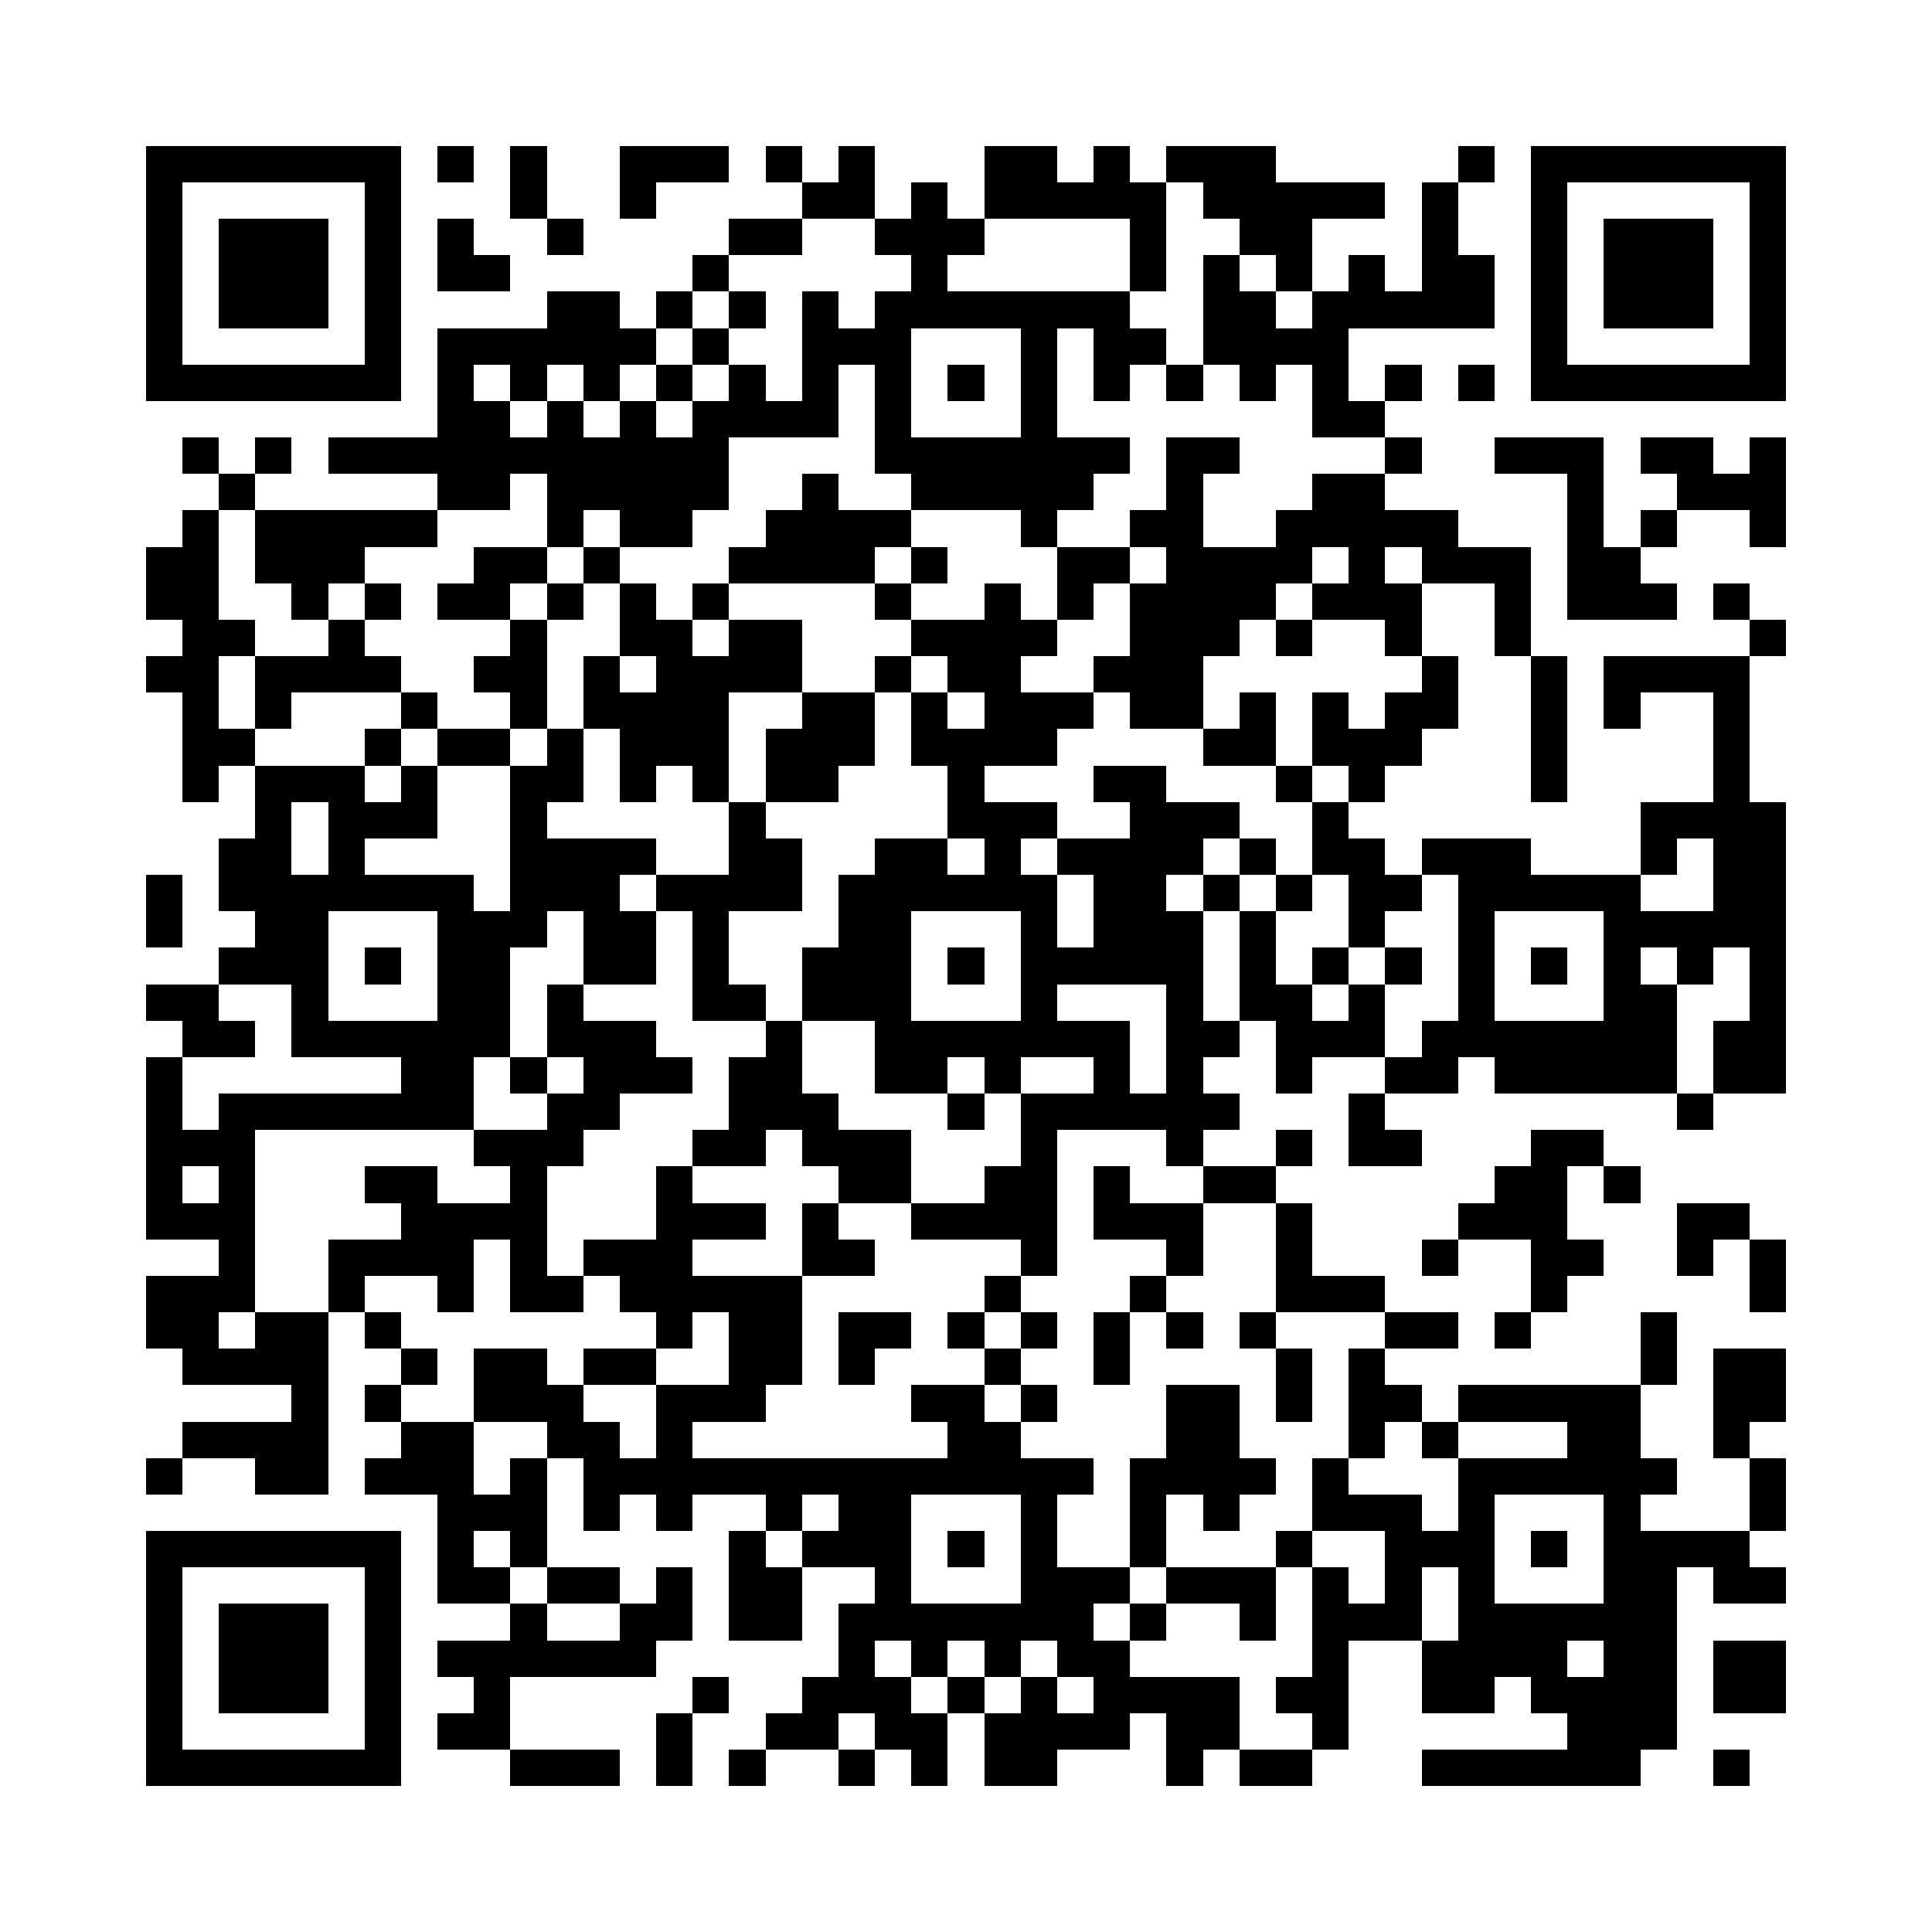 <svg version="1.1" baseProfile="full" shape-rendering="crispEdges" width="1060" height="1060" xmlns="http://www.w3.org/2000/svg" xmlns:xlink="http://www.w3.org/1999/xlink"><rect x="0" y="0" width="1060" height="1060" fill="#FFFFFF" />
<rect x="80" y="80" width="140" height="20" fill="#000000" />
<rect x="240" y="80" width="20" height="20" fill="#000000" />
<rect x="280" y="80" width="20" height="40" fill="#000000" />
<rect x="340" y="80" width="60" height="20" fill="#000000" />
<rect x="420" y="80" width="20" height="20" fill="#000000" />
<rect x="460" y="80" width="20" height="20" fill="#000000" />
<rect x="540" y="80" width="40" height="20" fill="#000000" />
<rect x="600" y="80" width="20" height="20" fill="#000000" />
<rect x="640" y="80" width="60" height="20" fill="#000000" />
<rect x="800" y="80" width="20" height="20" fill="#000000" />
<rect x="840" y="80" width="140" height="20" fill="#000000" />
<rect x="80" y="100" width="20" height="100" fill="#000000" />
<rect x="200" y="100" width="20" height="100" fill="#000000" />
<rect x="340" y="100" width="20" height="20" fill="#000000" />
<rect x="440" y="100" width="40" height="20" fill="#000000" />
<rect x="500" y="100" width="20" height="20" fill="#000000" />
<rect x="540" y="100" width="100" height="20" fill="#000000" />
<rect x="660" y="100" width="100" height="20" fill="#000000" />
<rect x="780" y="100" width="20" height="40" fill="#000000" />
<rect x="840" y="100" width="20" height="100" fill="#000000" />
<rect x="960" y="100" width="20" height="100" fill="#000000" />
<rect x="120" y="120" width="60" height="60" fill="#000000" />
<rect x="240" y="120" width="20" height="20" fill="#000000" />
<rect x="300" y="120" width="20" height="20" fill="#000000" />
<rect x="400" y="120" width="40" height="20" fill="#000000" />
<rect x="480" y="120" width="60" height="20" fill="#000000" />
<rect x="620" y="120" width="20" height="40" fill="#000000" />
<rect x="680" y="120" width="40" height="20" fill="#000000" />
<rect x="880" y="120" width="60" height="60" fill="#000000" />
<rect x="240" y="140" width="40" height="20" fill="#000000" />
<rect x="380" y="140" width="20" height="20" fill="#000000" />
<rect x="500" y="140" width="20" height="20" fill="#000000" />
<rect x="660" y="140" width="20" height="20" fill="#000000" />
<rect x="700" y="140" width="20" height="20" fill="#000000" />
<rect x="740" y="140" width="20" height="20" fill="#000000" />
<rect x="780" y="140" width="40" height="20" fill="#000000" />
<rect x="300" y="160" width="40" height="20" fill="#000000" />
<rect x="360" y="160" width="20" height="20" fill="#000000" />
<rect x="400" y="160" width="20" height="20" fill="#000000" />
<rect x="440" y="160" width="20" height="20" fill="#000000" />
<rect x="480" y="160" width="140" height="20" fill="#000000" />
<rect x="660" y="160" width="40" height="20" fill="#000000" />
<rect x="720" y="160" width="100" height="20" fill="#000000" />
<rect x="240" y="180" width="120" height="20" fill="#000000" />
<rect x="380" y="180" width="20" height="20" fill="#000000" />
<rect x="440" y="180" width="60" height="20" fill="#000000" />
<rect x="560" y="180" width="20" height="60" fill="#000000" />
<rect x="600" y="180" width="40" height="20" fill="#000000" />
<rect x="660" y="180" width="80" height="20" fill="#000000" />
<rect x="80" y="200" width="140" height="20" fill="#000000" />
<rect x="240" y="200" width="20" height="20" fill="#000000" />
<rect x="280" y="200" width="20" height="20" fill="#000000" />
<rect x="320" y="200" width="20" height="20" fill="#000000" />
<rect x="360" y="200" width="20" height="20" fill="#000000" />
<rect x="400" y="200" width="20" height="20" fill="#000000" />
<rect x="440" y="200" width="20" height="20" fill="#000000" />
<rect x="480" y="200" width="20" height="40" fill="#000000" />
<rect x="520" y="200" width="20" height="20" fill="#000000" />
<rect x="600" y="200" width="20" height="20" fill="#000000" />
<rect x="640" y="200" width="20" height="20" fill="#000000" />
<rect x="680" y="200" width="20" height="20" fill="#000000" />
<rect x="720" y="200" width="20" height="20" fill="#000000" />
<rect x="760" y="200" width="20" height="20" fill="#000000" />
<rect x="800" y="200" width="20" height="20" fill="#000000" />
<rect x="840" y="200" width="140" height="20" fill="#000000" />
<rect x="240" y="220" width="40" height="20" fill="#000000" />
<rect x="300" y="220" width="20" height="20" fill="#000000" />
<rect x="340" y="220" width="20" height="20" fill="#000000" />
<rect x="380" y="220" width="80" height="20" fill="#000000" />
<rect x="720" y="220" width="40" height="20" fill="#000000" />
<rect x="100" y="240" width="20" height="20" fill="#000000" />
<rect x="140" y="240" width="20" height="20" fill="#000000" />
<rect x="180" y="240" width="220" height="20" fill="#000000" />
<rect x="480" y="240" width="140" height="20" fill="#000000" />
<rect x="640" y="240" width="40" height="20" fill="#000000" />
<rect x="760" y="240" width="20" height="20" fill="#000000" />
<rect x="820" y="240" width="60" height="20" fill="#000000" />
<rect x="900" y="240" width="40" height="20" fill="#000000" />
<rect x="960" y="240" width="20" height="20" fill="#000000" />
<rect x="120" y="260" width="20" height="20" fill="#000000" />
<rect x="240" y="260" width="40" height="20" fill="#000000" />
<rect x="300" y="260" width="100" height="20" fill="#000000" />
<rect x="440" y="260" width="20" height="20" fill="#000000" />
<rect x="500" y="260" width="100" height="20" fill="#000000" />
<rect x="640" y="260" width="20" height="20" fill="#000000" />
<rect x="720" y="260" width="40" height="20" fill="#000000" />
<rect x="860" y="260" width="20" height="40" fill="#000000" />
<rect x="920" y="260" width="60" height="20" fill="#000000" />
<rect x="100" y="280" width="20" height="20" fill="#000000" />
<rect x="140" y="280" width="100" height="20" fill="#000000" />
<rect x="300" y="280" width="20" height="20" fill="#000000" />
<rect x="340" y="280" width="40" height="20" fill="#000000" />
<rect x="420" y="280" width="80" height="20" fill="#000000" />
<rect x="560" y="280" width="20" height="20" fill="#000000" />
<rect x="620" y="280" width="40" height="20" fill="#000000" />
<rect x="700" y="280" width="100" height="20" fill="#000000" />
<rect x="900" y="280" width="20" height="20" fill="#000000" />
<rect x="960" y="280" width="20" height="20" fill="#000000" />
<rect x="80" y="300" width="40" height="40" fill="#000000" />
<rect x="140" y="300" width="60" height="20" fill="#000000" />
<rect x="260" y="300" width="40" height="20" fill="#000000" />
<rect x="320" y="300" width="20" height="20" fill="#000000" />
<rect x="400" y="300" width="80" height="20" fill="#000000" />
<rect x="500" y="300" width="20" height="20" fill="#000000" />
<rect x="580" y="300" width="40" height="20" fill="#000000" />
<rect x="640" y="300" width="80" height="20" fill="#000000" />
<rect x="740" y="300" width="20" height="20" fill="#000000" />
<rect x="780" y="300" width="60" height="20" fill="#000000" />
<rect x="860" y="300" width="40" height="20" fill="#000000" />
<rect x="160" y="320" width="20" height="20" fill="#000000" />
<rect x="200" y="320" width="20" height="20" fill="#000000" />
<rect x="240" y="320" width="40" height="20" fill="#000000" />
<rect x="300" y="320" width="20" height="20" fill="#000000" />
<rect x="340" y="320" width="20" height="20" fill="#000000" />
<rect x="380" y="320" width="20" height="20" fill="#000000" />
<rect x="480" y="320" width="20" height="20" fill="#000000" />
<rect x="540" y="320" width="20" height="20" fill="#000000" />
<rect x="580" y="320" width="20" height="20" fill="#000000" />
<rect x="620" y="320" width="80" height="20" fill="#000000" />
<rect x="720" y="320" width="60" height="20" fill="#000000" />
<rect x="820" y="320" width="20" height="40" fill="#000000" />
<rect x="860" y="320" width="60" height="20" fill="#000000" />
<rect x="940" y="320" width="20" height="20" fill="#000000" />
<rect x="100" y="340" width="40" height="20" fill="#000000" />
<rect x="180" y="340" width="20" height="20" fill="#000000" />
<rect x="280" y="340" width="20" height="20" fill="#000000" />
<rect x="340" y="340" width="40" height="20" fill="#000000" />
<rect x="400" y="340" width="40" height="20" fill="#000000" />
<rect x="500" y="340" width="80" height="20" fill="#000000" />
<rect x="620" y="340" width="60" height="20" fill="#000000" />
<rect x="700" y="340" width="20" height="20" fill="#000000" />
<rect x="760" y="340" width="20" height="20" fill="#000000" />
<rect x="960" y="340" width="20" height="20" fill="#000000" />
<rect x="80" y="360" width="40" height="20" fill="#000000" />
<rect x="140" y="360" width="80" height="20" fill="#000000" />
<rect x="260" y="360" width="40" height="20" fill="#000000" />
<rect x="320" y="360" width="20" height="20" fill="#000000" />
<rect x="360" y="360" width="80" height="20" fill="#000000" />
<rect x="480" y="360" width="20" height="20" fill="#000000" />
<rect x="520" y="360" width="40" height="20" fill="#000000" />
<rect x="600" y="360" width="60" height="20" fill="#000000" />
<rect x="780" y="360" width="20" height="20" fill="#000000" />
<rect x="840" y="360" width="20" height="80" fill="#000000" />
<rect x="880" y="360" width="80" height="20" fill="#000000" />
<rect x="100" y="380" width="20" height="20" fill="#000000" />
<rect x="140" y="380" width="20" height="20" fill="#000000" />
<rect x="220" y="380" width="20" height="20" fill="#000000" />
<rect x="280" y="380" width="20" height="20" fill="#000000" />
<rect x="320" y="380" width="80" height="20" fill="#000000" />
<rect x="440" y="380" width="40" height="20" fill="#000000" />
<rect x="500" y="380" width="20" height="20" fill="#000000" />
<rect x="540" y="380" width="60" height="20" fill="#000000" />
<rect x="620" y="380" width="40" height="20" fill="#000000" />
<rect x="680" y="380" width="20" height="20" fill="#000000" />
<rect x="720" y="380" width="20" height="20" fill="#000000" />
<rect x="760" y="380" width="40" height="20" fill="#000000" />
<rect x="880" y="380" width="20" height="20" fill="#000000" />
<rect x="940" y="380" width="20" height="60" fill="#000000" />
<rect x="100" y="400" width="40" height="20" fill="#000000" />
<rect x="200" y="400" width="20" height="20" fill="#000000" />
<rect x="240" y="400" width="40" height="20" fill="#000000" />
<rect x="300" y="400" width="20" height="20" fill="#000000" />
<rect x="340" y="400" width="60" height="20" fill="#000000" />
<rect x="420" y="400" width="60" height="20" fill="#000000" />
<rect x="500" y="400" width="80" height="20" fill="#000000" />
<rect x="660" y="400" width="40" height="20" fill="#000000" />
<rect x="720" y="400" width="60" height="20" fill="#000000" />
<rect x="100" y="420" width="20" height="20" fill="#000000" />
<rect x="140" y="420" width="60" height="20" fill="#000000" />
<rect x="220" y="420" width="20" height="20" fill="#000000" />
<rect x="280" y="420" width="40" height="20" fill="#000000" />
<rect x="340" y="420" width="20" height="20" fill="#000000" />
<rect x="380" y="420" width="20" height="20" fill="#000000" />
<rect x="420" y="420" width="40" height="20" fill="#000000" />
<rect x="520" y="420" width="20" height="20" fill="#000000" />
<rect x="600" y="420" width="40" height="20" fill="#000000" />
<rect x="700" y="420" width="20" height="20" fill="#000000" />
<rect x="740" y="420" width="20" height="20" fill="#000000" />
<rect x="140" y="440" width="20" height="20" fill="#000000" />
<rect x="180" y="440" width="60" height="20" fill="#000000" />
<rect x="280" y="440" width="20" height="20" fill="#000000" />
<rect x="400" y="440" width="20" height="20" fill="#000000" />
<rect x="520" y="440" width="60" height="20" fill="#000000" />
<rect x="620" y="440" width="60" height="20" fill="#000000" />
<rect x="720" y="440" width="20" height="20" fill="#000000" />
<rect x="900" y="440" width="80" height="20" fill="#000000" />
<rect x="120" y="460" width="40" height="20" fill="#000000" />
<rect x="180" y="460" width="20" height="20" fill="#000000" />
<rect x="280" y="460" width="80" height="20" fill="#000000" />
<rect x="400" y="460" width="40" height="20" fill="#000000" />
<rect x="480" y="460" width="40" height="20" fill="#000000" />
<rect x="540" y="460" width="20" height="20" fill="#000000" />
<rect x="580" y="460" width="80" height="20" fill="#000000" />
<rect x="680" y="460" width="20" height="20" fill="#000000" />
<rect x="720" y="460" width="40" height="20" fill="#000000" />
<rect x="780" y="460" width="60" height="20" fill="#000000" />
<rect x="900" y="460" width="20" height="20" fill="#000000" />
<rect x="940" y="460" width="40" height="40" fill="#000000" />
<rect x="80" y="480" width="20" height="40" fill="#000000" />
<rect x="120" y="480" width="140" height="20" fill="#000000" />
<rect x="280" y="480" width="60" height="20" fill="#000000" />
<rect x="360" y="480" width="80" height="20" fill="#000000" />
<rect x="460" y="480" width="120" height="20" fill="#000000" />
<rect x="600" y="480" width="40" height="20" fill="#000000" />
<rect x="660" y="480" width="20" height="20" fill="#000000" />
<rect x="700" y="480" width="20" height="20" fill="#000000" />
<rect x="740" y="480" width="40" height="20" fill="#000000" />
<rect x="800" y="480" width="100" height="20" fill="#000000" />
<rect x="140" y="500" width="40" height="20" fill="#000000" />
<rect x="240" y="500" width="60" height="20" fill="#000000" />
<rect x="320" y="500" width="40" height="40" fill="#000000" />
<rect x="380" y="500" width="20" height="40" fill="#000000" />
<rect x="460" y="500" width="40" height="20" fill="#000000" />
<rect x="560" y="500" width="20" height="20" fill="#000000" />
<rect x="600" y="500" width="60" height="20" fill="#000000" />
<rect x="680" y="500" width="20" height="40" fill="#000000" />
<rect x="740" y="500" width="20" height="20" fill="#000000" />
<rect x="800" y="500" width="20" height="60" fill="#000000" />
<rect x="880" y="500" width="100" height="20" fill="#000000" />
<rect x="120" y="520" width="60" height="20" fill="#000000" />
<rect x="200" y="520" width="20" height="20" fill="#000000" />
<rect x="240" y="520" width="40" height="40" fill="#000000" />
<rect x="440" y="520" width="60" height="40" fill="#000000" />
<rect x="520" y="520" width="20" height="20" fill="#000000" />
<rect x="560" y="520" width="100" height="20" fill="#000000" />
<rect x="720" y="520" width="20" height="20" fill="#000000" />
<rect x="760" y="520" width="20" height="20" fill="#000000" />
<rect x="840" y="520" width="20" height="20" fill="#000000" />
<rect x="880" y="520" width="20" height="20" fill="#000000" />
<rect x="920" y="520" width="20" height="20" fill="#000000" />
<rect x="960" y="520" width="20" height="40" fill="#000000" />
<rect x="80" y="540" width="40" height="20" fill="#000000" />
<rect x="160" y="540" width="20" height="20" fill="#000000" />
<rect x="300" y="540" width="20" height="20" fill="#000000" />
<rect x="380" y="540" width="40" height="20" fill="#000000" />
<rect x="560" y="540" width="20" height="20" fill="#000000" />
<rect x="640" y="540" width="20" height="20" fill="#000000" />
<rect x="680" y="540" width="40" height="20" fill="#000000" />
<rect x="740" y="540" width="20" height="20" fill="#000000" />
<rect x="880" y="540" width="40" height="20" fill="#000000" />
<rect x="100" y="560" width="40" height="20" fill="#000000" />
<rect x="160" y="560" width="120" height="20" fill="#000000" />
<rect x="300" y="560" width="60" height="20" fill="#000000" />
<rect x="420" y="560" width="20" height="20" fill="#000000" />
<rect x="480" y="560" width="140" height="20" fill="#000000" />
<rect x="640" y="560" width="40" height="20" fill="#000000" />
<rect x="700" y="560" width="60" height="20" fill="#000000" />
<rect x="780" y="560" width="140" height="20" fill="#000000" />
<rect x="940" y="560" width="40" height="40" fill="#000000" />
<rect x="80" y="580" width="20" height="40" fill="#000000" />
<rect x="220" y="580" width="40" height="20" fill="#000000" />
<rect x="280" y="580" width="20" height="20" fill="#000000" />
<rect x="320" y="580" width="60" height="20" fill="#000000" />
<rect x="400" y="580" width="40" height="20" fill="#000000" />
<rect x="480" y="580" width="40" height="20" fill="#000000" />
<rect x="540" y="580" width="20" height="20" fill="#000000" />
<rect x="600" y="580" width="20" height="20" fill="#000000" />
<rect x="640" y="580" width="20" height="20" fill="#000000" />
<rect x="700" y="580" width="20" height="20" fill="#000000" />
<rect x="760" y="580" width="40" height="20" fill="#000000" />
<rect x="820" y="580" width="100" height="20" fill="#000000" />
<rect x="120" y="600" width="140" height="20" fill="#000000" />
<rect x="300" y="600" width="40" height="20" fill="#000000" />
<rect x="400" y="600" width="60" height="20" fill="#000000" />
<rect x="520" y="600" width="20" height="20" fill="#000000" />
<rect x="560" y="600" width="120" height="20" fill="#000000" />
<rect x="740" y="600" width="20" height="20" fill="#000000" />
<rect x="920" y="600" width="20" height="20" fill="#000000" />
<rect x="80" y="620" width="60" height="20" fill="#000000" />
<rect x="260" y="620" width="60" height="20" fill="#000000" />
<rect x="380" y="620" width="40" height="20" fill="#000000" />
<rect x="440" y="620" width="60" height="20" fill="#000000" />
<rect x="560" y="620" width="20" height="20" fill="#000000" />
<rect x="640" y="620" width="20" height="20" fill="#000000" />
<rect x="700" y="620" width="20" height="20" fill="#000000" />
<rect x="740" y="620" width="40" height="20" fill="#000000" />
<rect x="840" y="620" width="40" height="20" fill="#000000" />
<rect x="80" y="640" width="20" height="20" fill="#000000" />
<rect x="120" y="640" width="20" height="20" fill="#000000" />
<rect x="200" y="640" width="40" height="20" fill="#000000" />
<rect x="280" y="640" width="20" height="20" fill="#000000" />
<rect x="360" y="640" width="20" height="20" fill="#000000" />
<rect x="460" y="640" width="40" height="20" fill="#000000" />
<rect x="540" y="640" width="40" height="20" fill="#000000" />
<rect x="600" y="640" width="20" height="20" fill="#000000" />
<rect x="660" y="640" width="40" height="20" fill="#000000" />
<rect x="820" y="640" width="40" height="20" fill="#000000" />
<rect x="880" y="640" width="20" height="20" fill="#000000" />
<rect x="80" y="660" width="60" height="20" fill="#000000" />
<rect x="220" y="660" width="80" height="20" fill="#000000" />
<rect x="360" y="660" width="60" height="20" fill="#000000" />
<rect x="440" y="660" width="20" height="20" fill="#000000" />
<rect x="500" y="660" width="80" height="20" fill="#000000" />
<rect x="600" y="660" width="60" height="20" fill="#000000" />
<rect x="700" y="660" width="20" height="40" fill="#000000" />
<rect x="800" y="660" width="60" height="20" fill="#000000" />
<rect x="920" y="660" width="40" height="20" fill="#000000" />
<rect x="120" y="680" width="20" height="20" fill="#000000" />
<rect x="180" y="680" width="80" height="20" fill="#000000" />
<rect x="280" y="680" width="20" height="20" fill="#000000" />
<rect x="320" y="680" width="60" height="20" fill="#000000" />
<rect x="440" y="680" width="40" height="20" fill="#000000" />
<rect x="560" y="680" width="20" height="20" fill="#000000" />
<rect x="640" y="680" width="20" height="20" fill="#000000" />
<rect x="780" y="680" width="20" height="20" fill="#000000" />
<rect x="840" y="680" width="40" height="20" fill="#000000" />
<rect x="920" y="680" width="20" height="20" fill="#000000" />
<rect x="960" y="680" width="20" height="40" fill="#000000" />
<rect x="80" y="700" width="60" height="20" fill="#000000" />
<rect x="180" y="700" width="20" height="20" fill="#000000" />
<rect x="240" y="700" width="20" height="20" fill="#000000" />
<rect x="280" y="700" width="40" height="20" fill="#000000" />
<rect x="340" y="700" width="100" height="20" fill="#000000" />
<rect x="540" y="700" width="20" height="20" fill="#000000" />
<rect x="620" y="700" width="20" height="20" fill="#000000" />
<rect x="700" y="700" width="60" height="20" fill="#000000" />
<rect x="840" y="700" width="20" height="20" fill="#000000" />
<rect x="80" y="720" width="40" height="20" fill="#000000" />
<rect x="140" y="720" width="40" height="20" fill="#000000" />
<rect x="200" y="720" width="20" height="20" fill="#000000" />
<rect x="360" y="720" width="20" height="20" fill="#000000" />
<rect x="400" y="720" width="40" height="40" fill="#000000" />
<rect x="460" y="720" width="40" height="20" fill="#000000" />
<rect x="520" y="720" width="20" height="20" fill="#000000" />
<rect x="560" y="720" width="20" height="20" fill="#000000" />
<rect x="600" y="720" width="20" height="40" fill="#000000" />
<rect x="640" y="720" width="20" height="20" fill="#000000" />
<rect x="680" y="720" width="20" height="20" fill="#000000" />
<rect x="760" y="720" width="40" height="20" fill="#000000" />
<rect x="820" y="720" width="20" height="20" fill="#000000" />
<rect x="900" y="720" width="20" height="40" fill="#000000" />
<rect x="100" y="740" width="80" height="20" fill="#000000" />
<rect x="220" y="740" width="20" height="20" fill="#000000" />
<rect x="260" y="740" width="40" height="20" fill="#000000" />
<rect x="320" y="740" width="40" height="20" fill="#000000" />
<rect x="460" y="740" width="20" height="20" fill="#000000" />
<rect x="540" y="740" width="20" height="20" fill="#000000" />
<rect x="700" y="740" width="20" height="40" fill="#000000" />
<rect x="740" y="740" width="20" height="20" fill="#000000" />
<rect x="940" y="740" width="40" height="40" fill="#000000" />
<rect x="160" y="760" width="20" height="20" fill="#000000" />
<rect x="200" y="760" width="20" height="20" fill="#000000" />
<rect x="260" y="760" width="60" height="20" fill="#000000" />
<rect x="360" y="760" width="60" height="20" fill="#000000" />
<rect x="500" y="760" width="40" height="20" fill="#000000" />
<rect x="560" y="760" width="20" height="20" fill="#000000" />
<rect x="640" y="760" width="40" height="40" fill="#000000" />
<rect x="740" y="760" width="40" height="20" fill="#000000" />
<rect x="800" y="760" width="100" height="20" fill="#000000" />
<rect x="100" y="780" width="80" height="20" fill="#000000" />
<rect x="220" y="780" width="40" height="20" fill="#000000" />
<rect x="300" y="780" width="40" height="20" fill="#000000" />
<rect x="360" y="780" width="20" height="20" fill="#000000" />
<rect x="520" y="780" width="40" height="20" fill="#000000" />
<rect x="740" y="780" width="20" height="20" fill="#000000" />
<rect x="780" y="780" width="20" height="20" fill="#000000" />
<rect x="860" y="780" width="40" height="20" fill="#000000" />
<rect x="940" y="780" width="20" height="20" fill="#000000" />
<rect x="80" y="800" width="20" height="20" fill="#000000" />
<rect x="140" y="800" width="40" height="20" fill="#000000" />
<rect x="200" y="800" width="60" height="20" fill="#000000" />
<rect x="280" y="800" width="20" height="20" fill="#000000" />
<rect x="320" y="800" width="280" height="20" fill="#000000" />
<rect x="620" y="800" width="80" height="20" fill="#000000" />
<rect x="720" y="800" width="20" height="20" fill="#000000" />
<rect x="800" y="800" width="120" height="20" fill="#000000" />
<rect x="960" y="800" width="20" height="40" fill="#000000" />
<rect x="240" y="820" width="60" height="20" fill="#000000" />
<rect x="320" y="820" width="20" height="20" fill="#000000" />
<rect x="360" y="820" width="20" height="20" fill="#000000" />
<rect x="420" y="820" width="20" height="20" fill="#000000" />
<rect x="460" y="820" width="40" height="20" fill="#000000" />
<rect x="560" y="820" width="20" height="40" fill="#000000" />
<rect x="620" y="820" width="20" height="40" fill="#000000" />
<rect x="660" y="820" width="20" height="20" fill="#000000" />
<rect x="720" y="820" width="60" height="20" fill="#000000" />
<rect x="800" y="820" width="20" height="20" fill="#000000" />
<rect x="880" y="820" width="20" height="20" fill="#000000" />
<rect x="80" y="840" width="140" height="20" fill="#000000" />
<rect x="240" y="840" width="20" height="20" fill="#000000" />
<rect x="280" y="840" width="20" height="20" fill="#000000" />
<rect x="400" y="840" width="20" height="20" fill="#000000" />
<rect x="440" y="840" width="60" height="20" fill="#000000" />
<rect x="520" y="840" width="20" height="20" fill="#000000" />
<rect x="700" y="840" width="20" height="20" fill="#000000" />
<rect x="760" y="840" width="60" height="20" fill="#000000" />
<rect x="840" y="840" width="20" height="20" fill="#000000" />
<rect x="880" y="840" width="80" height="20" fill="#000000" />
<rect x="80" y="860" width="20" height="100" fill="#000000" />
<rect x="200" y="860" width="20" height="100" fill="#000000" />
<rect x="240" y="860" width="40" height="20" fill="#000000" />
<rect x="300" y="860" width="40" height="20" fill="#000000" />
<rect x="360" y="860" width="20" height="20" fill="#000000" />
<rect x="400" y="860" width="40" height="40" fill="#000000" />
<rect x="480" y="860" width="20" height="20" fill="#000000" />
<rect x="560" y="860" width="60" height="20" fill="#000000" />
<rect x="640" y="860" width="60" height="20" fill="#000000" />
<rect x="720" y="860" width="20" height="20" fill="#000000" />
<rect x="760" y="860" width="20" height="20" fill="#000000" />
<rect x="800" y="860" width="20" height="20" fill="#000000" />
<rect x="880" y="860" width="40" height="20" fill="#000000" />
<rect x="940" y="860" width="40" height="20" fill="#000000" />
<rect x="120" y="880" width="60" height="60" fill="#000000" />
<rect x="280" y="880" width="20" height="20" fill="#000000" />
<rect x="340" y="880" width="40" height="20" fill="#000000" />
<rect x="460" y="880" width="140" height="20" fill="#000000" />
<rect x="620" y="880" width="20" height="20" fill="#000000" />
<rect x="680" y="880" width="20" height="20" fill="#000000" />
<rect x="720" y="880" width="60" height="20" fill="#000000" />
<rect x="800" y="880" width="120" height="20" fill="#000000" />
<rect x="240" y="900" width="120" height="20" fill="#000000" />
<rect x="460" y="900" width="20" height="20" fill="#000000" />
<rect x="500" y="900" width="20" height="20" fill="#000000" />
<rect x="540" y="900" width="20" height="20" fill="#000000" />
<rect x="580" y="900" width="40" height="20" fill="#000000" />
<rect x="720" y="900" width="20" height="20" fill="#000000" />
<rect x="780" y="900" width="80" height="20" fill="#000000" />
<rect x="880" y="900" width="40" height="20" fill="#000000" />
<rect x="940" y="900" width="40" height="40" fill="#000000" />
<rect x="260" y="920" width="20" height="20" fill="#000000" />
<rect x="380" y="920" width="20" height="20" fill="#000000" />
<rect x="440" y="920" width="60" height="20" fill="#000000" />
<rect x="520" y="920" width="20" height="20" fill="#000000" />
<rect x="560" y="920" width="20" height="20" fill="#000000" />
<rect x="600" y="920" width="80" height="20" fill="#000000" />
<rect x="700" y="920" width="40" height="20" fill="#000000" />
<rect x="780" y="920" width="40" height="20" fill="#000000" />
<rect x="840" y="920" width="80" height="20" fill="#000000" />
<rect x="240" y="940" width="40" height="20" fill="#000000" />
<rect x="360" y="940" width="20" height="40" fill="#000000" />
<rect x="420" y="940" width="40" height="20" fill="#000000" />
<rect x="480" y="940" width="40" height="20" fill="#000000" />
<rect x="540" y="940" width="80" height="20" fill="#000000" />
<rect x="640" y="940" width="40" height="20" fill="#000000" />
<rect x="720" y="940" width="20" height="20" fill="#000000" />
<rect x="860" y="940" width="60" height="20" fill="#000000" />
<rect x="80" y="960" width="140" height="20" fill="#000000" />
<rect x="280" y="960" width="60" height="20" fill="#000000" />
<rect x="400" y="960" width="20" height="20" fill="#000000" />
<rect x="460" y="960" width="20" height="20" fill="#000000" />
<rect x="500" y="960" width="20" height="20" fill="#000000" />
<rect x="540" y="960" width="40" height="20" fill="#000000" />
<rect x="640" y="960" width="20" height="20" fill="#000000" />
<rect x="680" y="960" width="40" height="20" fill="#000000" />
<rect x="780" y="960" width="120" height="20" fill="#000000" />
<rect x="940" y="960" width="20" height="20" fill="#000000" />
</svg>